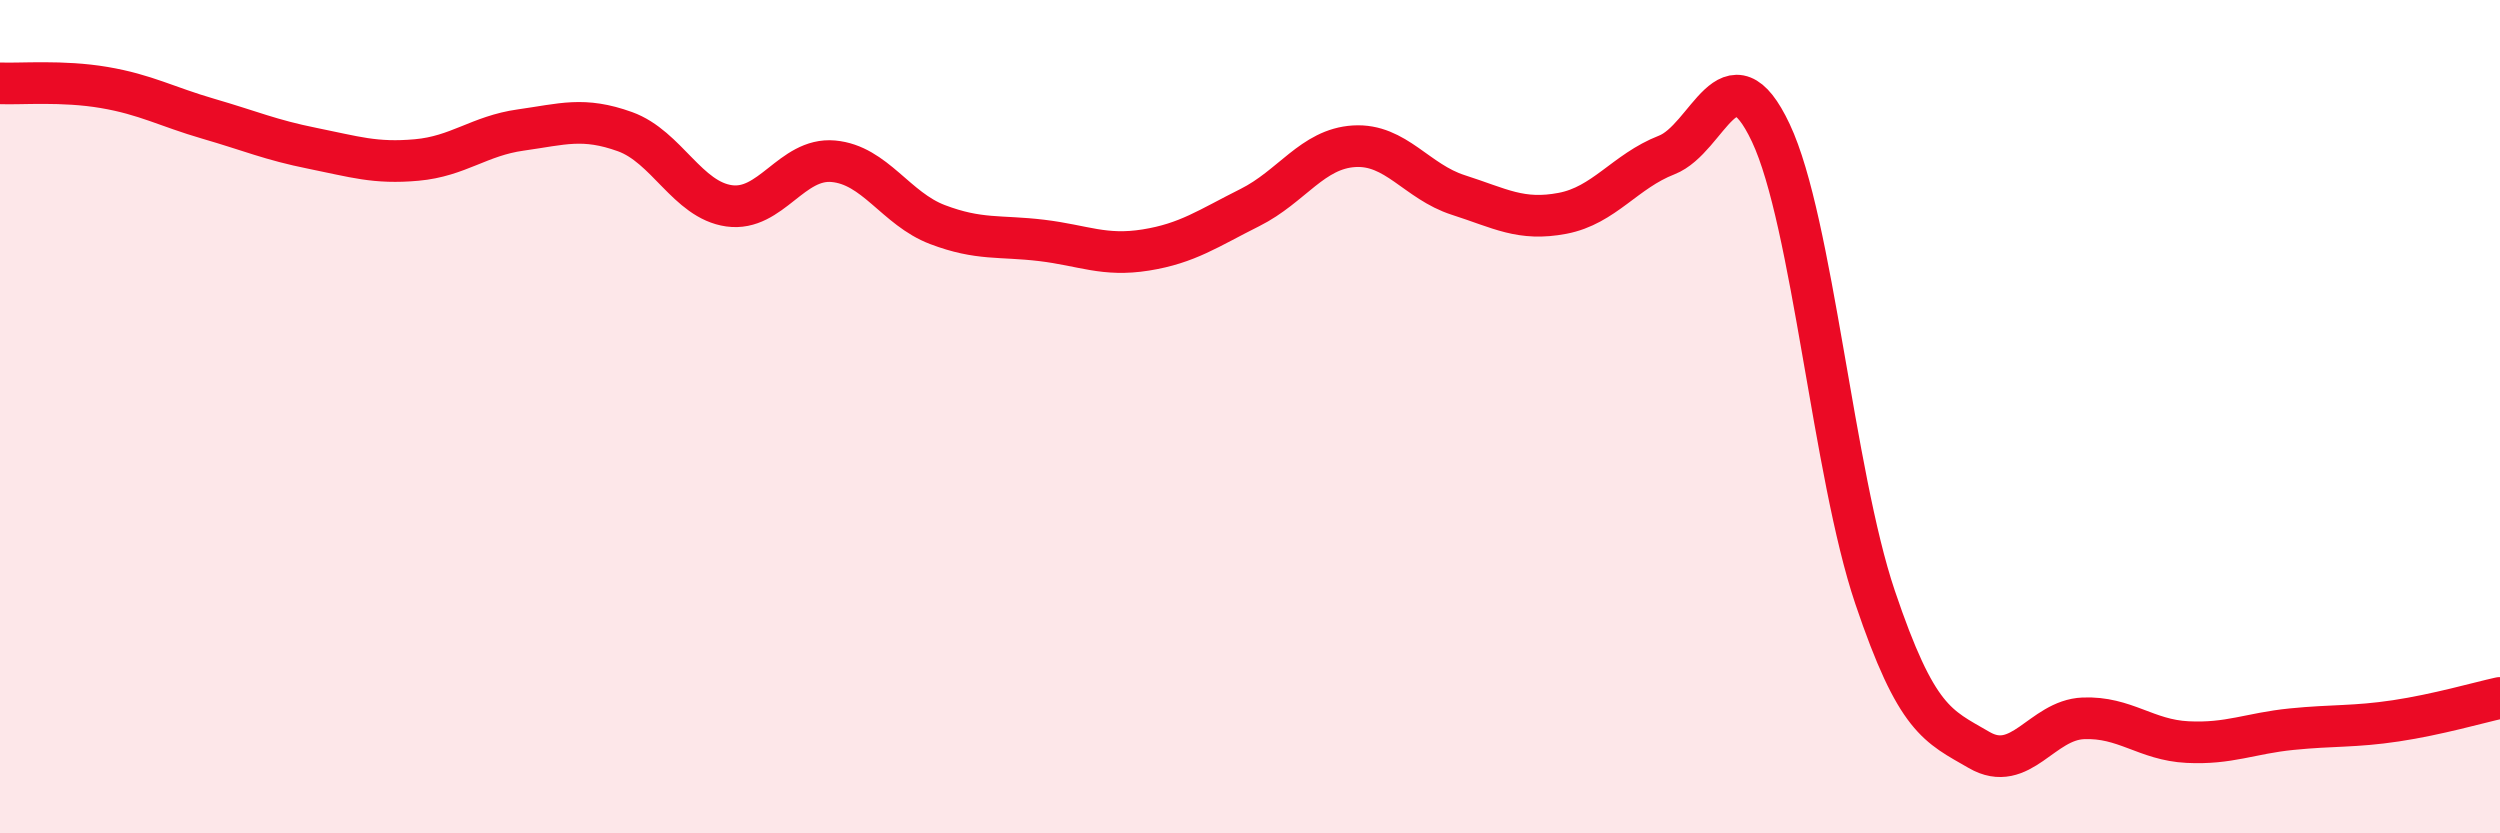 
    <svg width="60" height="20" viewBox="0 0 60 20" xmlns="http://www.w3.org/2000/svg">
      <path
        d="M 0,2 C 0.5,2.02 1.5,1.93 2.5,2.1 C 3.5,2.27 4,2.56 5,2.85 C 6,3.14 6.5,3.36 7.5,3.56 C 8.5,3.76 9,3.93 10,3.84 C 11,3.75 11.5,3.26 12.5,3.12 C 13.5,2.98 14,2.8 15,3.16 C 16,3.52 16.5,4.8 17.5,4.94 C 18.5,5.08 19,3.78 20,3.87 C 21,3.96 21.5,5.01 22.5,5.39 C 23.5,5.77 24,5.65 25,5.77 C 26,5.89 26.5,6.16 27.5,6 C 28.5,5.84 29,5.48 30,4.98 C 31,4.48 31.5,3.57 32.5,3.51 C 33.5,3.45 34,4.36 35,4.68 C 36,5 36.5,5.31 37.5,5.12 C 38.5,4.93 39,4.11 40,3.72 C 41,3.33 41.5,1.07 42.5,3.19 C 43.5,5.31 44,11.37 45,14.33 C 46,17.29 46.5,17.42 47.5,18 C 48.5,18.58 49,17.28 50,17.24 C 51,17.2 51.5,17.76 52.5,17.81 C 53.5,17.86 54,17.6 55,17.5 C 56,17.4 56.5,17.45 57.5,17.3 C 58.5,17.15 59.5,16.86 60,16.75L60 20L0 20Z"
        fill="#EB0A25"
        opacity="0.1"
        stroke-linecap="round"
        stroke-linejoin="round"
      />
      <path
        d="M 0,2 C 0.5,2.02 1.5,1.93 2.5,2.1 C 3.5,2.27 4,2.56 5,2.85 C 6,3.14 6.5,3.36 7.5,3.56 C 8.5,3.76 9,3.93 10,3.84 C 11,3.75 11.5,3.26 12.5,3.12 C 13.5,2.98 14,2.8 15,3.16 C 16,3.52 16.5,4.8 17.5,4.94 C 18.5,5.08 19,3.78 20,3.87 C 21,3.96 21.5,5.01 22.5,5.39 C 23.5,5.77 24,5.65 25,5.77 C 26,5.89 26.5,6.16 27.5,6 C 28.5,5.84 29,5.48 30,4.98 C 31,4.48 31.5,3.57 32.5,3.51 C 33.5,3.45 34,4.36 35,4.68 C 36,5 36.5,5.31 37.5,5.12 C 38.5,4.93 39,4.11 40,3.72 C 41,3.33 41.5,1.07 42.5,3.19 C 43.5,5.31 44,11.37 45,14.33 C 46,17.29 46.5,17.42 47.5,18 C 48.5,18.58 49,17.28 50,17.24 C 51,17.2 51.5,17.76 52.5,17.81 C 53.5,17.86 54,17.6 55,17.5 C 56,17.4 56.5,17.45 57.5,17.3 C 58.5,17.15 59.5,16.86 60,16.75"
        stroke="#EB0A25"
        stroke-width="1"
        fill="none"
        stroke-linecap="round"
        stroke-linejoin="round"
      />
    </svg>
  